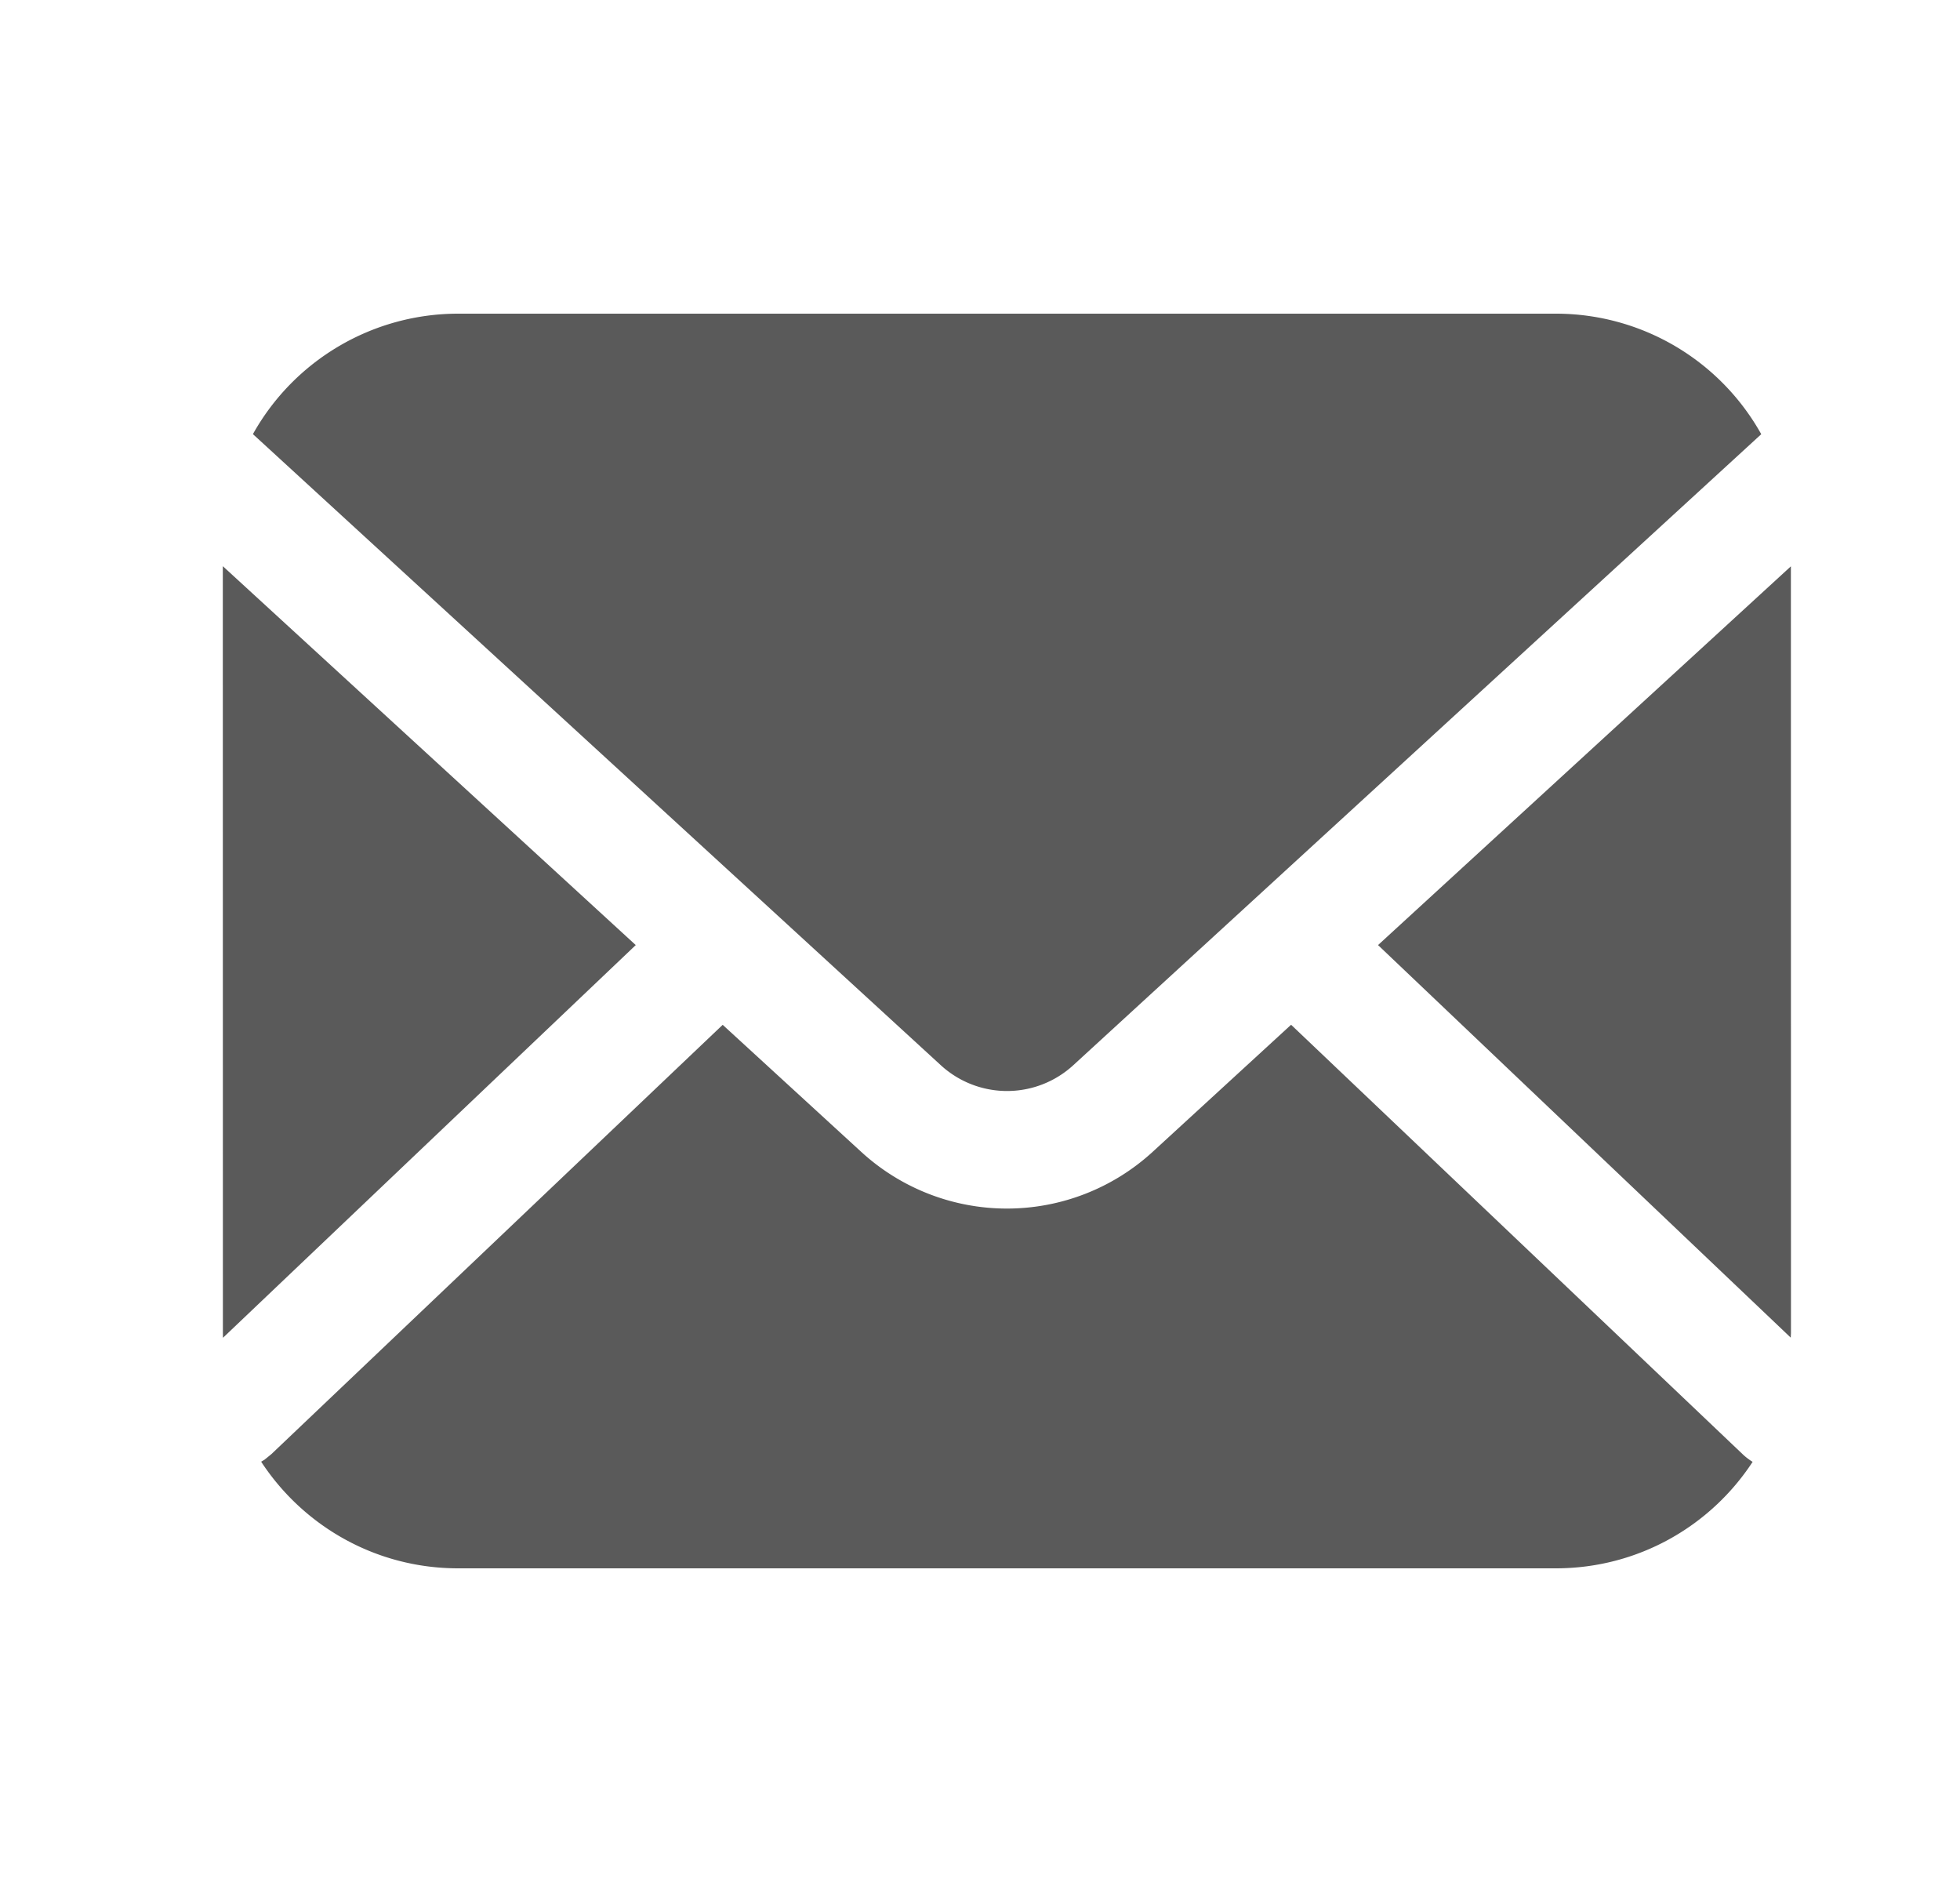 <svg xmlns="http://www.w3.org/2000/svg" width="25" height="24" fill="none"><path fill-rule="evenodd" d="M16.469 13.069l5.758 5.475a.76.76 0 0 0 .128.098c-.534.817-1.459 1.358-2.511 1.358h-14c-1.052 0-1.977-.541-2.513-1.36l.044-.026.086-.07 5.757-5.475 1.767 1.62a2.75 2.75 0 0 0 3.717 0l1.765-1.62zM2.843 7.221l5.266 4.831-5.265 5.008-.001-.06-.001-9.779zm20 .001L22.844 17l-.003.058-5.264-5.006 5.266-4.83zM19.845 4a3 3 0 0 1 2.62 1.537l-8.775 8.047a1.25 1.25 0 0 1-1.69 0L3.226 5.536A3 3 0 0 1 5.845 4h14z" fill="#5a5a5a"/></svg>